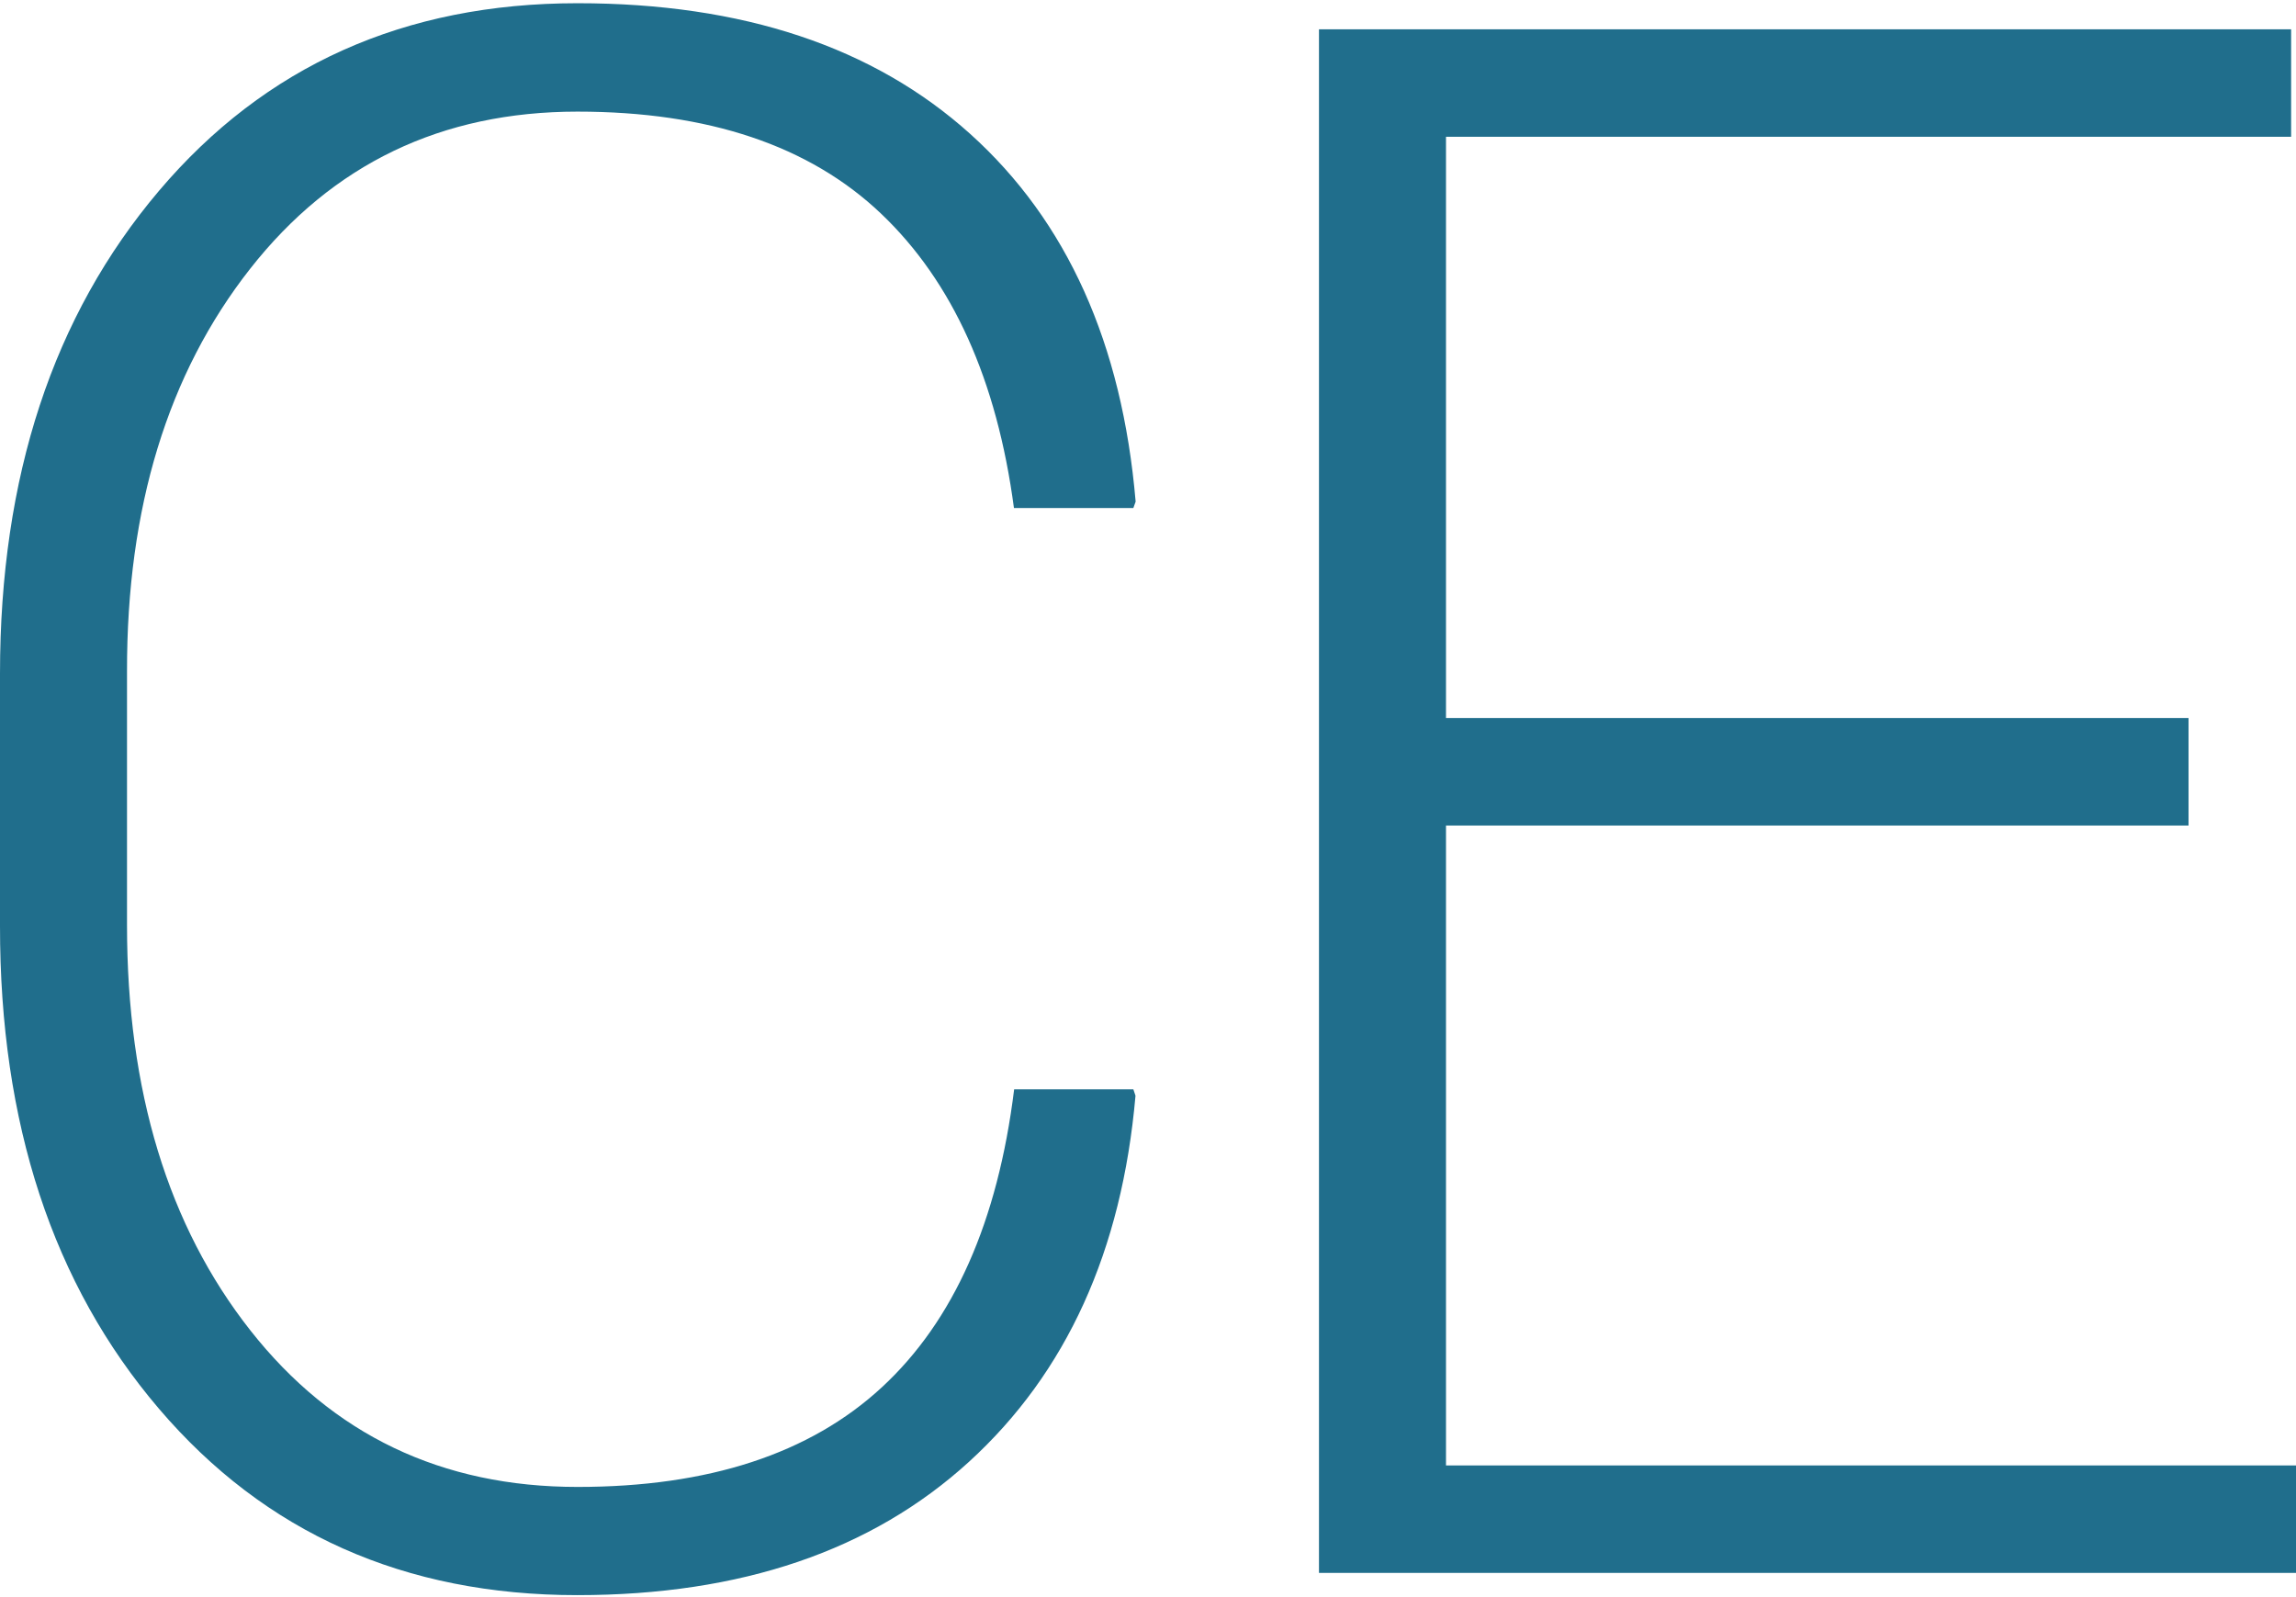 <?xml version="1.0" encoding="UTF-8"?>
<svg width="470px" height="327px" viewBox="0 0 470 327" version="1.1" xmlns="http://www.w3.org/2000/svg" xmlns:xlink="http://www.w3.org/1999/xlink">
    <!-- Generator: Sketch 55.2 (78181) - https://sketchapp.com -->
    <title>ce_icon</title>
    <desc>Created with Sketch.</desc>
    <g id="Page-1" stroke="none" stroke-width="1" fill="none" fill-rule="evenodd">
        <g id="ce_icon" fill="#206E8C" fill-rule="nonzero">
            <path d="M232,223 L232.44,224.31 C229.667,256.07 218.307,281.05 198.36,299.25 C178.413,317.45 151.683,326.55 118.17,326.55 C82.783,326.55 54.233,313.823 32.52,288.37 C10.807,262.917 -0.033,229.96 -7.66400981e-05,189.5 L-7.66400981e-05,137.94 C-7.66400981e-05,97.62 10.85,64.66 32.55,39.06 C54.25,13.46 82.8,0.66 118.2,0.66 C151.993,0.66 178.797,9.58 198.61,27.42 C218.423,45.26 229.71,70.35 232.47,102.69 L232,104 L207.56,104 C204.067,77.753 195,57.667 180.36,43.74 C165.72,29.813 145,22.85 118.2,22.85 C90.38,22.85 68.047,33.577 51.2,55.03 C34.353,76.483 25.953,103.943 26,137.41 L26,189.41 C26,223.317 34.413,250.96 51.24,272.34 C68.067,293.72 90.4,304.407 118.24,304.4 C145.04,304.4 165.797,297.603 180.51,284.01 C195.223,270.417 204.253,250.083 207.6,223.01 L232,223 Z" id="Path"></path>
            <polygon id="Path" points="448 169 296 169 296 300 470 300 470 322 270 322 270 6 469 6 469 28 296 28 296 147 448 147"></polygon>
        </g>
    </g>
</svg>